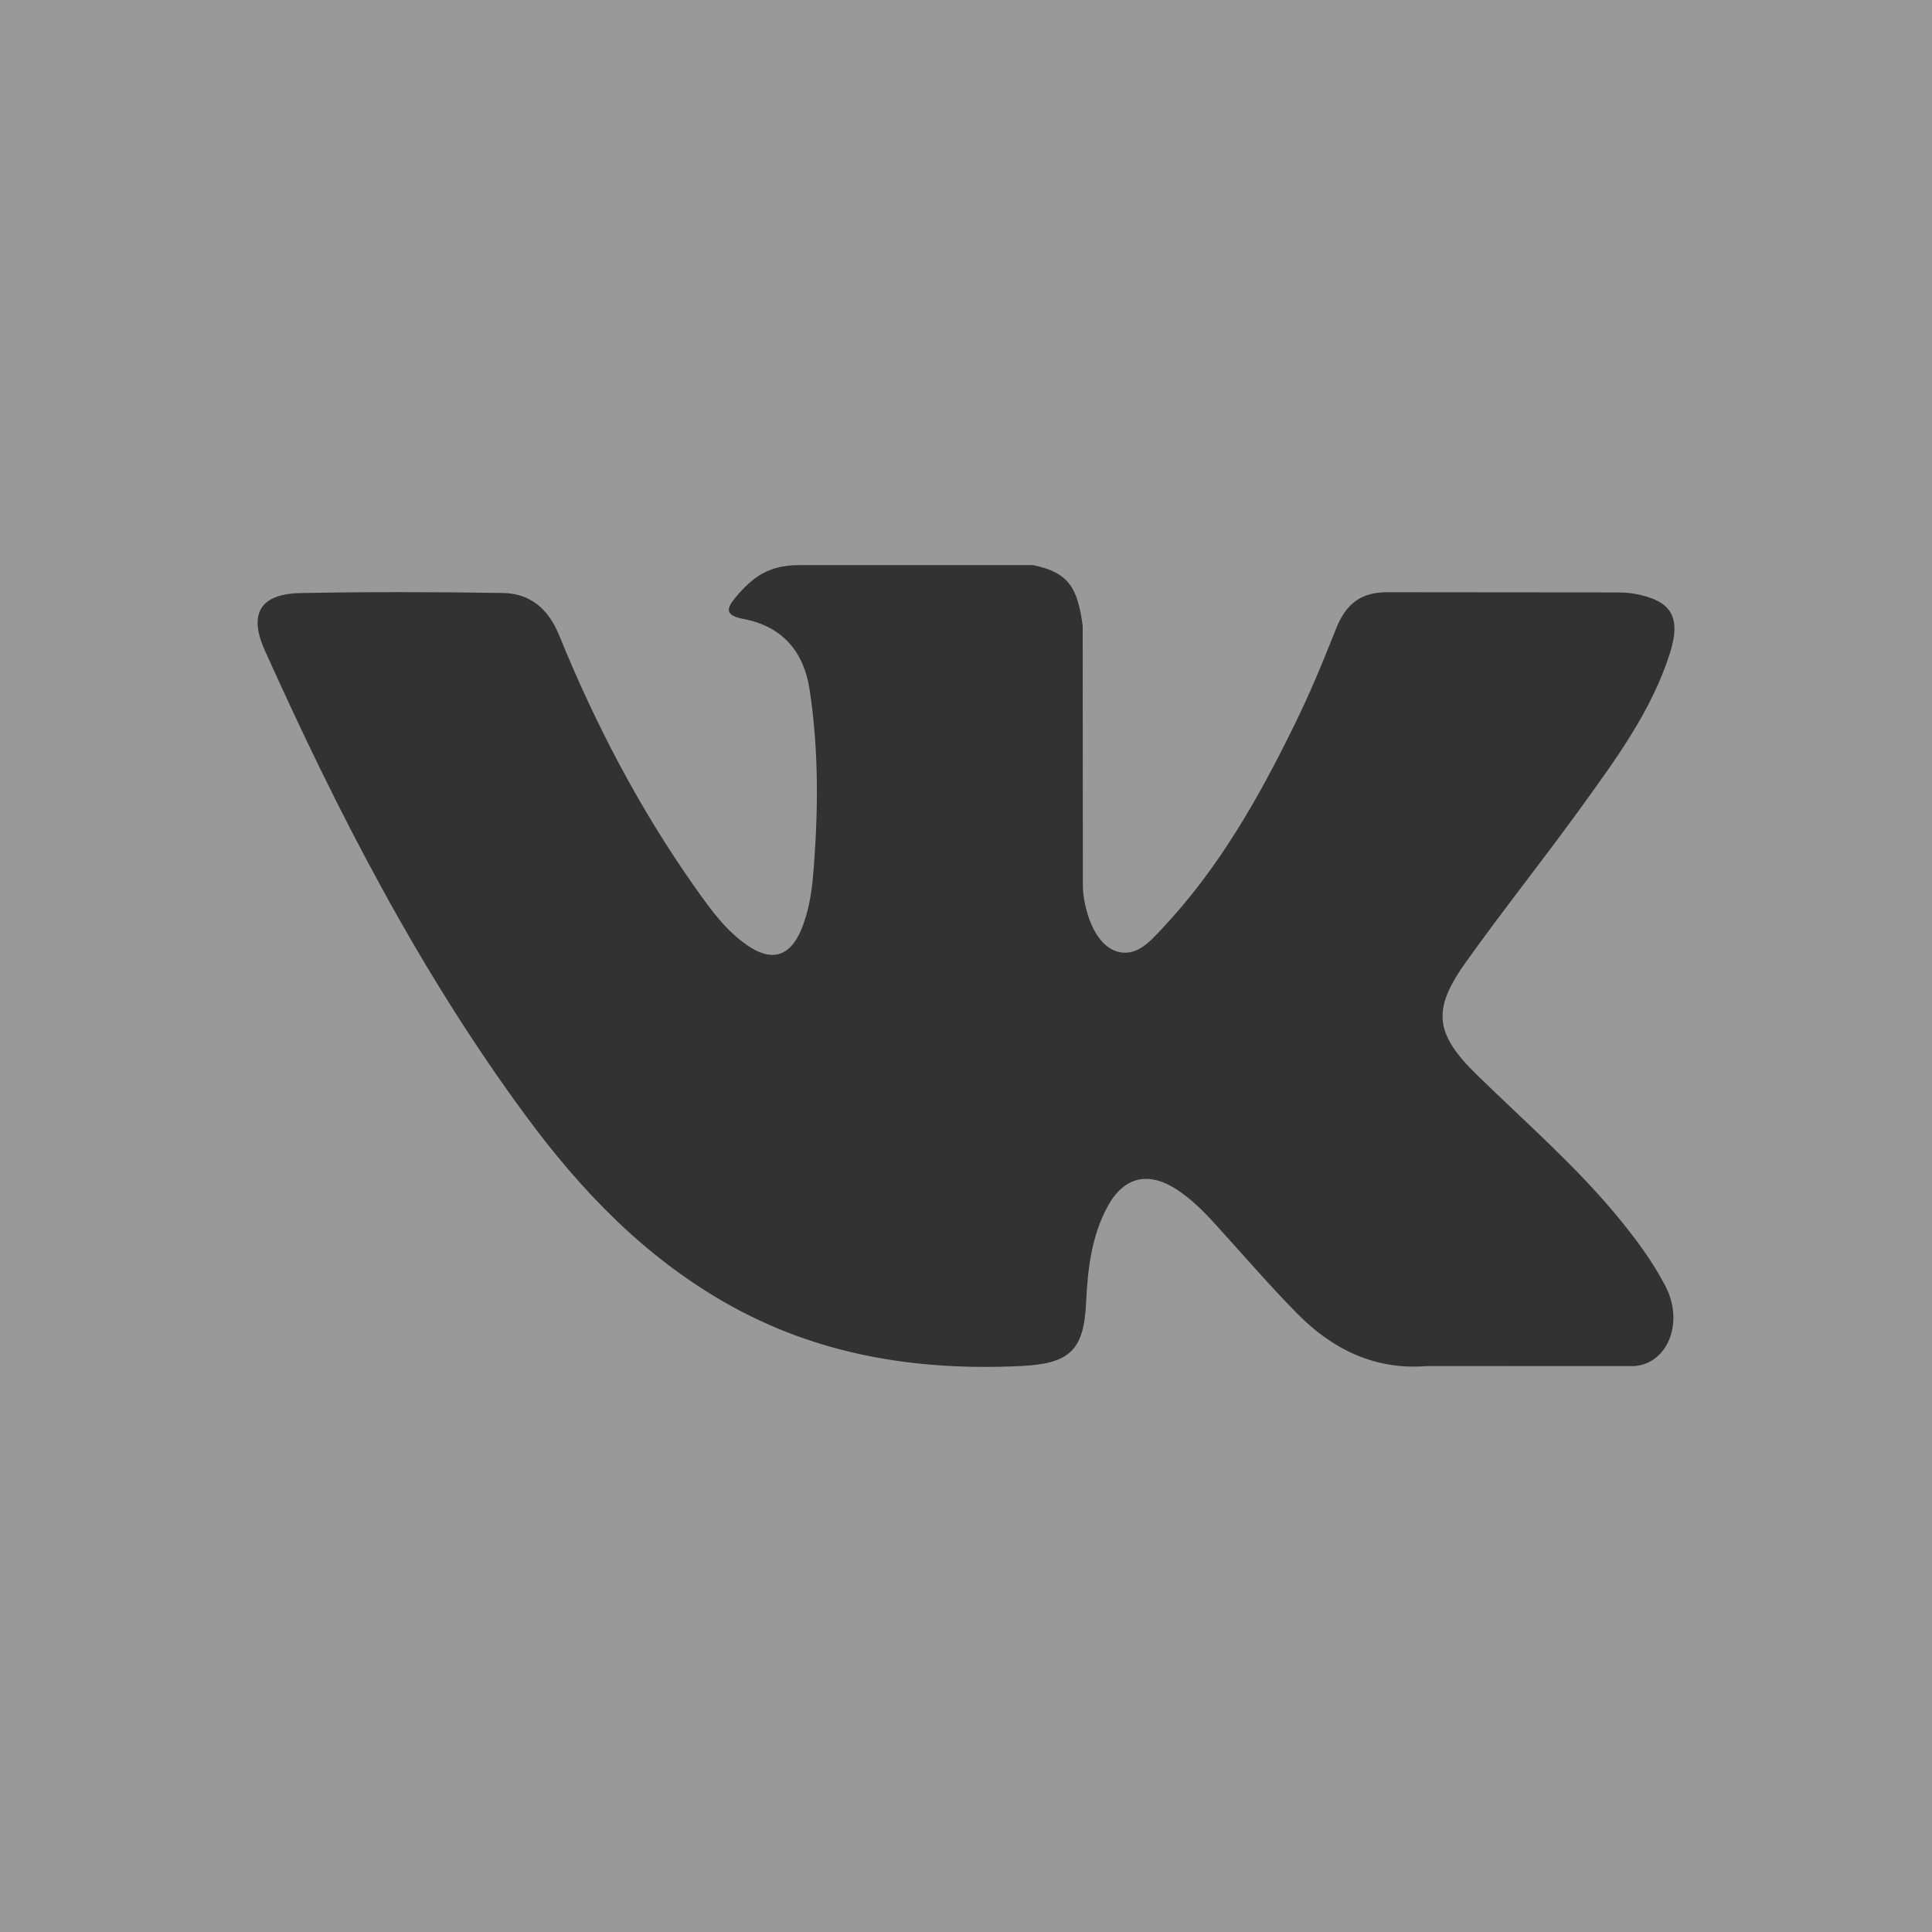 <?xml version="1.0" encoding="UTF-8"?> <svg xmlns="http://www.w3.org/2000/svg" width="30" height="30" viewBox="0 0 30 30" fill="none"> <rect width="30" height="30" fill="#999999"></rect> <g clip-path="url(#clip0_1041_34)"> <path d="M22.934 16.691C23.664 17.404 24.434 18.074 25.089 18.858C25.378 19.207 25.651 19.567 25.861 19.971C26.158 20.546 25.889 21.179 25.373 21.213L22.168 21.212C21.342 21.28 20.682 20.948 20.128 20.382C19.684 19.93 19.273 19.449 18.846 18.982C18.672 18.791 18.488 18.611 18.27 18.469C17.832 18.185 17.452 18.272 17.202 18.729C16.948 19.193 16.89 19.707 16.865 20.224C16.831 20.979 16.602 21.177 15.844 21.212C14.224 21.288 12.687 21.043 11.258 20.226C9.999 19.505 9.022 18.488 8.172 17.336C6.518 15.094 5.25 12.63 4.111 10.097C3.855 9.527 4.042 9.22 4.672 9.209C5.717 9.189 6.763 9.191 7.81 9.208C8.235 9.214 8.516 9.458 8.68 9.859C9.246 11.25 9.938 12.574 10.807 13.8C11.038 14.127 11.274 14.454 11.61 14.683C11.982 14.938 12.265 14.854 12.44 14.44C12.55 14.177 12.599 13.894 12.624 13.613C12.707 12.646 12.718 11.68 12.573 10.716C12.483 10.114 12.145 9.725 11.544 9.611C11.238 9.553 11.284 9.439 11.432 9.264C11.689 8.963 11.932 8.775 12.415 8.775H16.037C16.607 8.887 16.734 9.144 16.812 9.717L16.815 13.741C16.809 13.963 16.926 14.622 17.326 14.769C17.646 14.874 17.857 14.618 18.049 14.415C18.917 13.494 19.536 12.406 20.088 11.28C20.334 10.785 20.545 10.27 20.749 9.756C20.901 9.375 21.139 9.187 21.568 9.196L25.054 9.199C25.158 9.199 25.262 9.2 25.363 9.217C25.95 9.318 26.111 9.57 25.93 10.144C25.644 11.044 25.087 11.794 24.544 12.547C23.962 13.352 23.34 14.129 22.764 14.938C22.234 15.677 22.276 16.049 22.934 16.691Z" fill="#323232"></path> </g> <defs> <clipPath id="clip0_1041_34"> <rect width="22" height="22" fill="white" transform="translate(4 4)"></rect> </clipPath> </defs> </svg> 